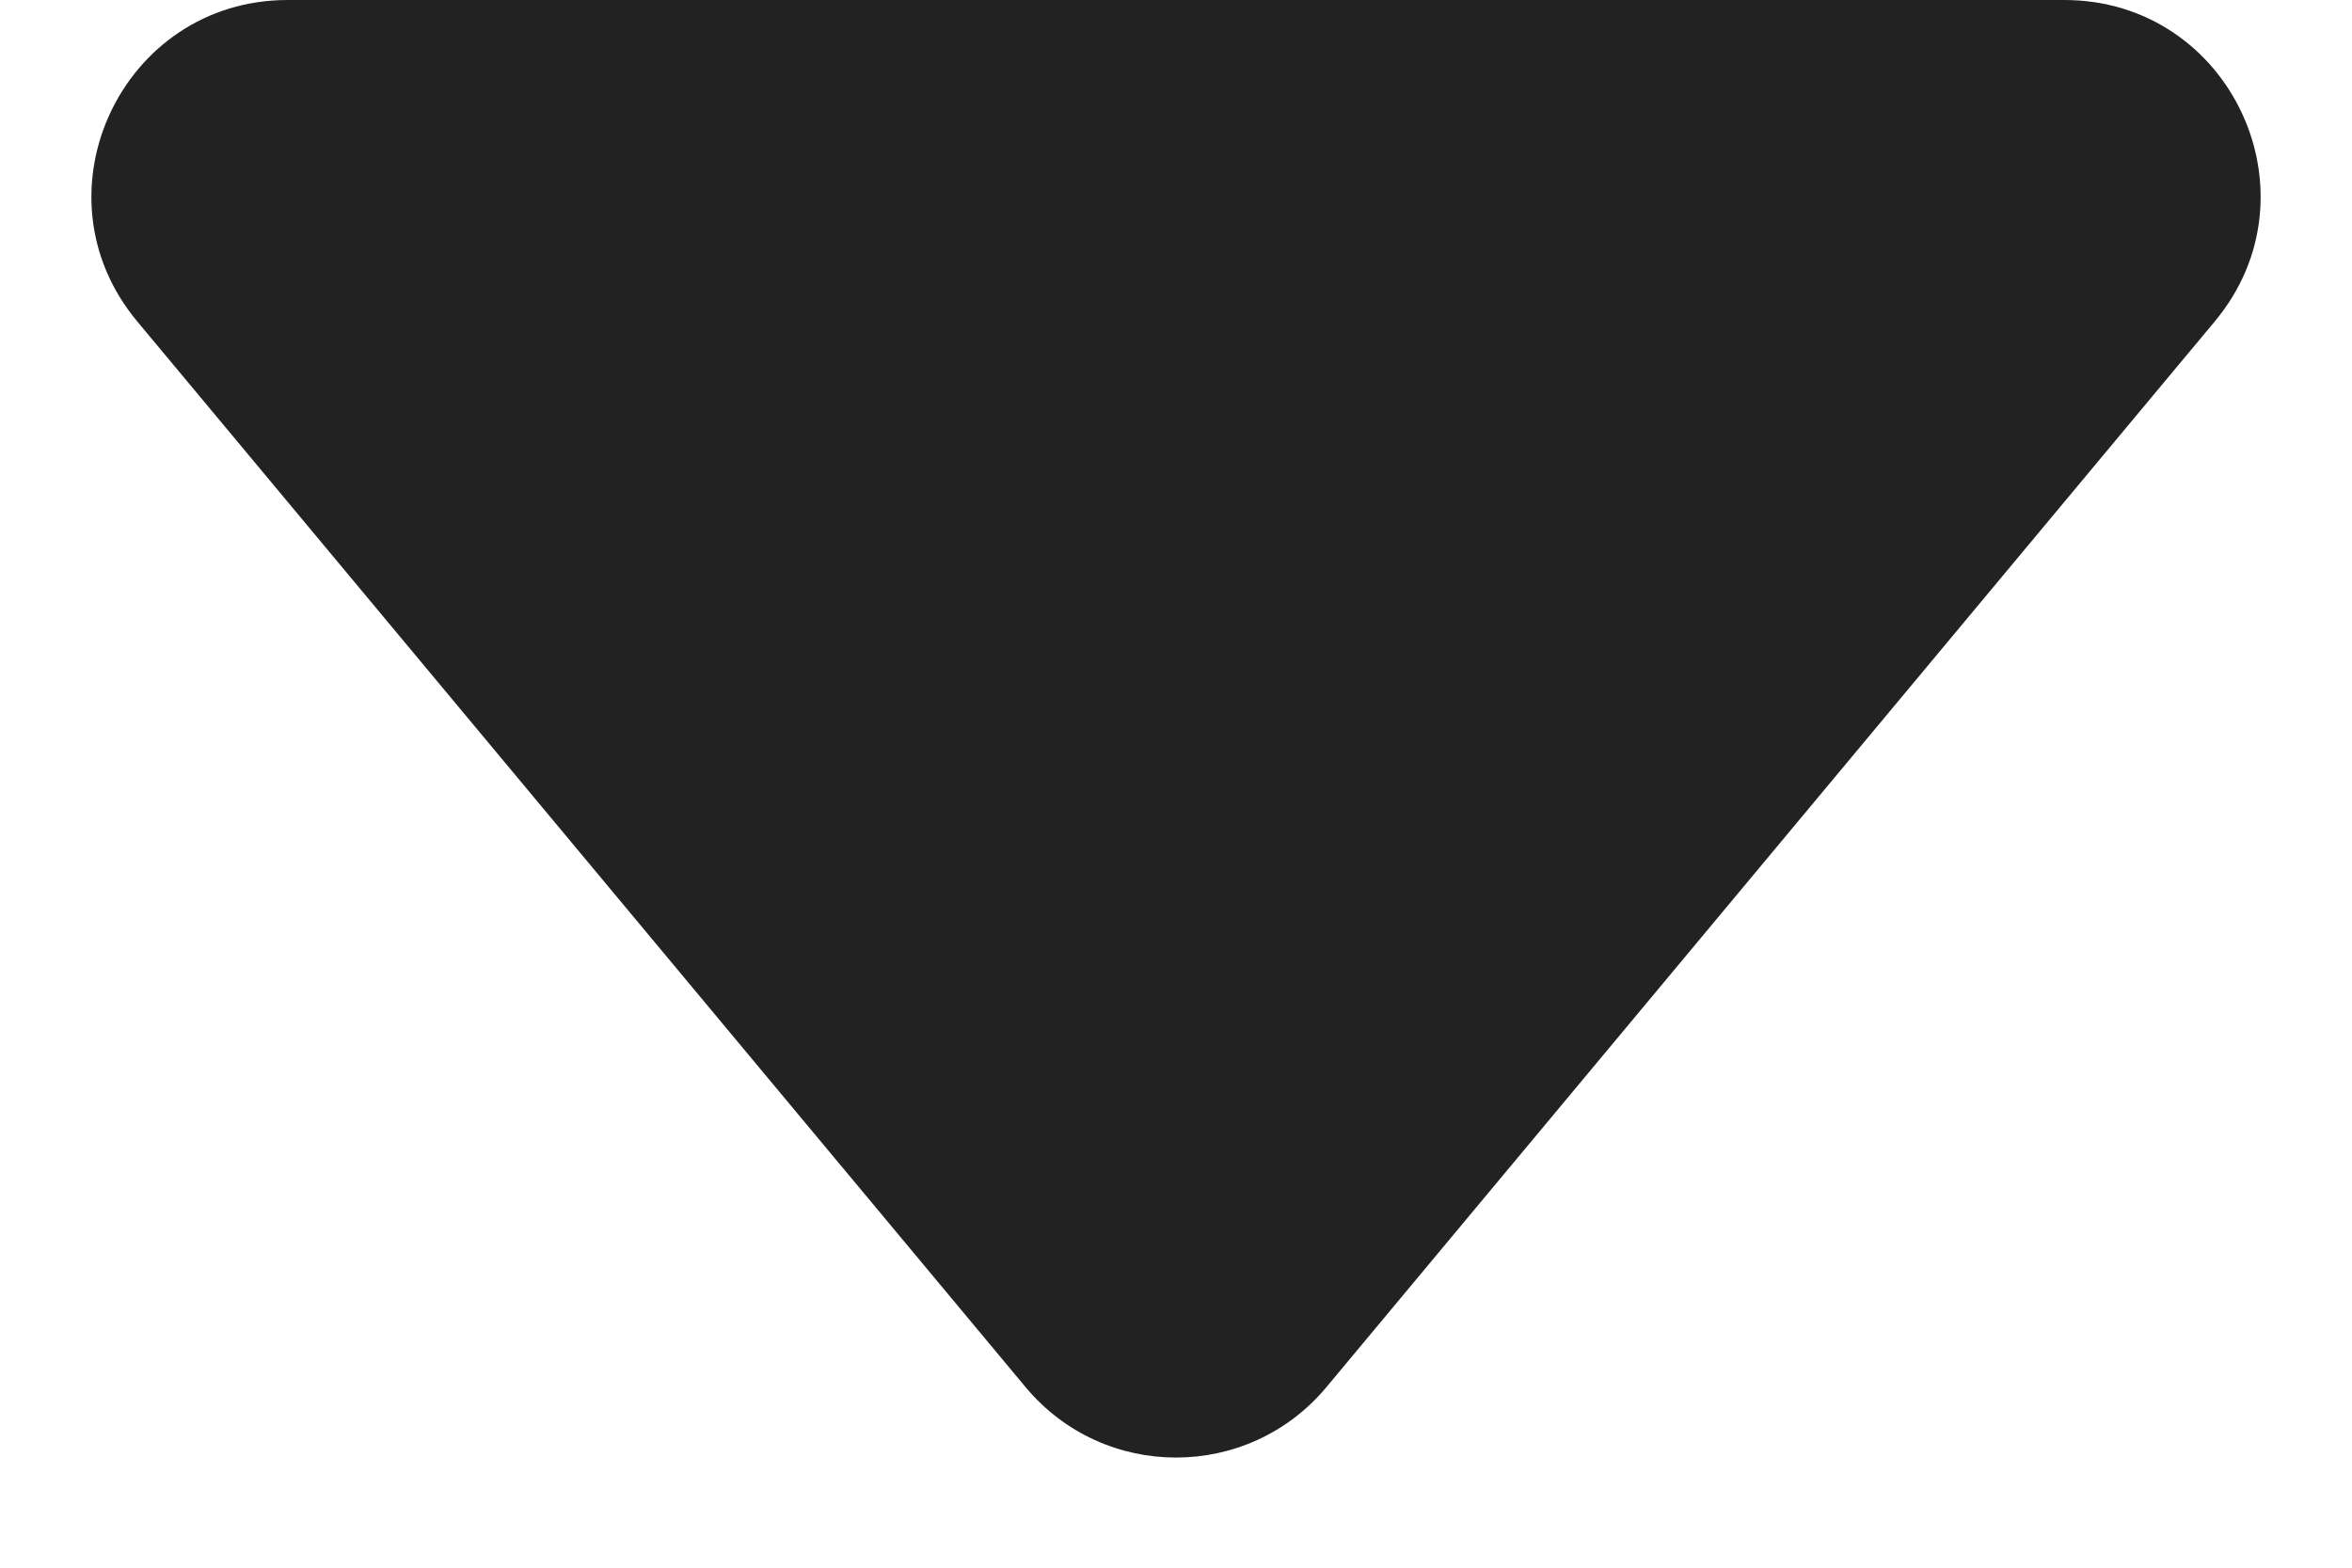<svg width="12" height="8" viewBox="0 0 12 8" fill="none" xmlns="http://www.w3.org/2000/svg">
<path d="M1.468 -9.78986e-07L10.532 -1.86651e-07C11.38 -1.12531e-07 11.843 0.989 11.3 1.64L6.768 7.078C6.368 7.558 5.632 7.558 5.232 7.078L0.7 1.64C0.157 0.989 0.621 -1.05311e-06 1.468 -9.78986e-07Z" fill="#222222"/>
</svg>
